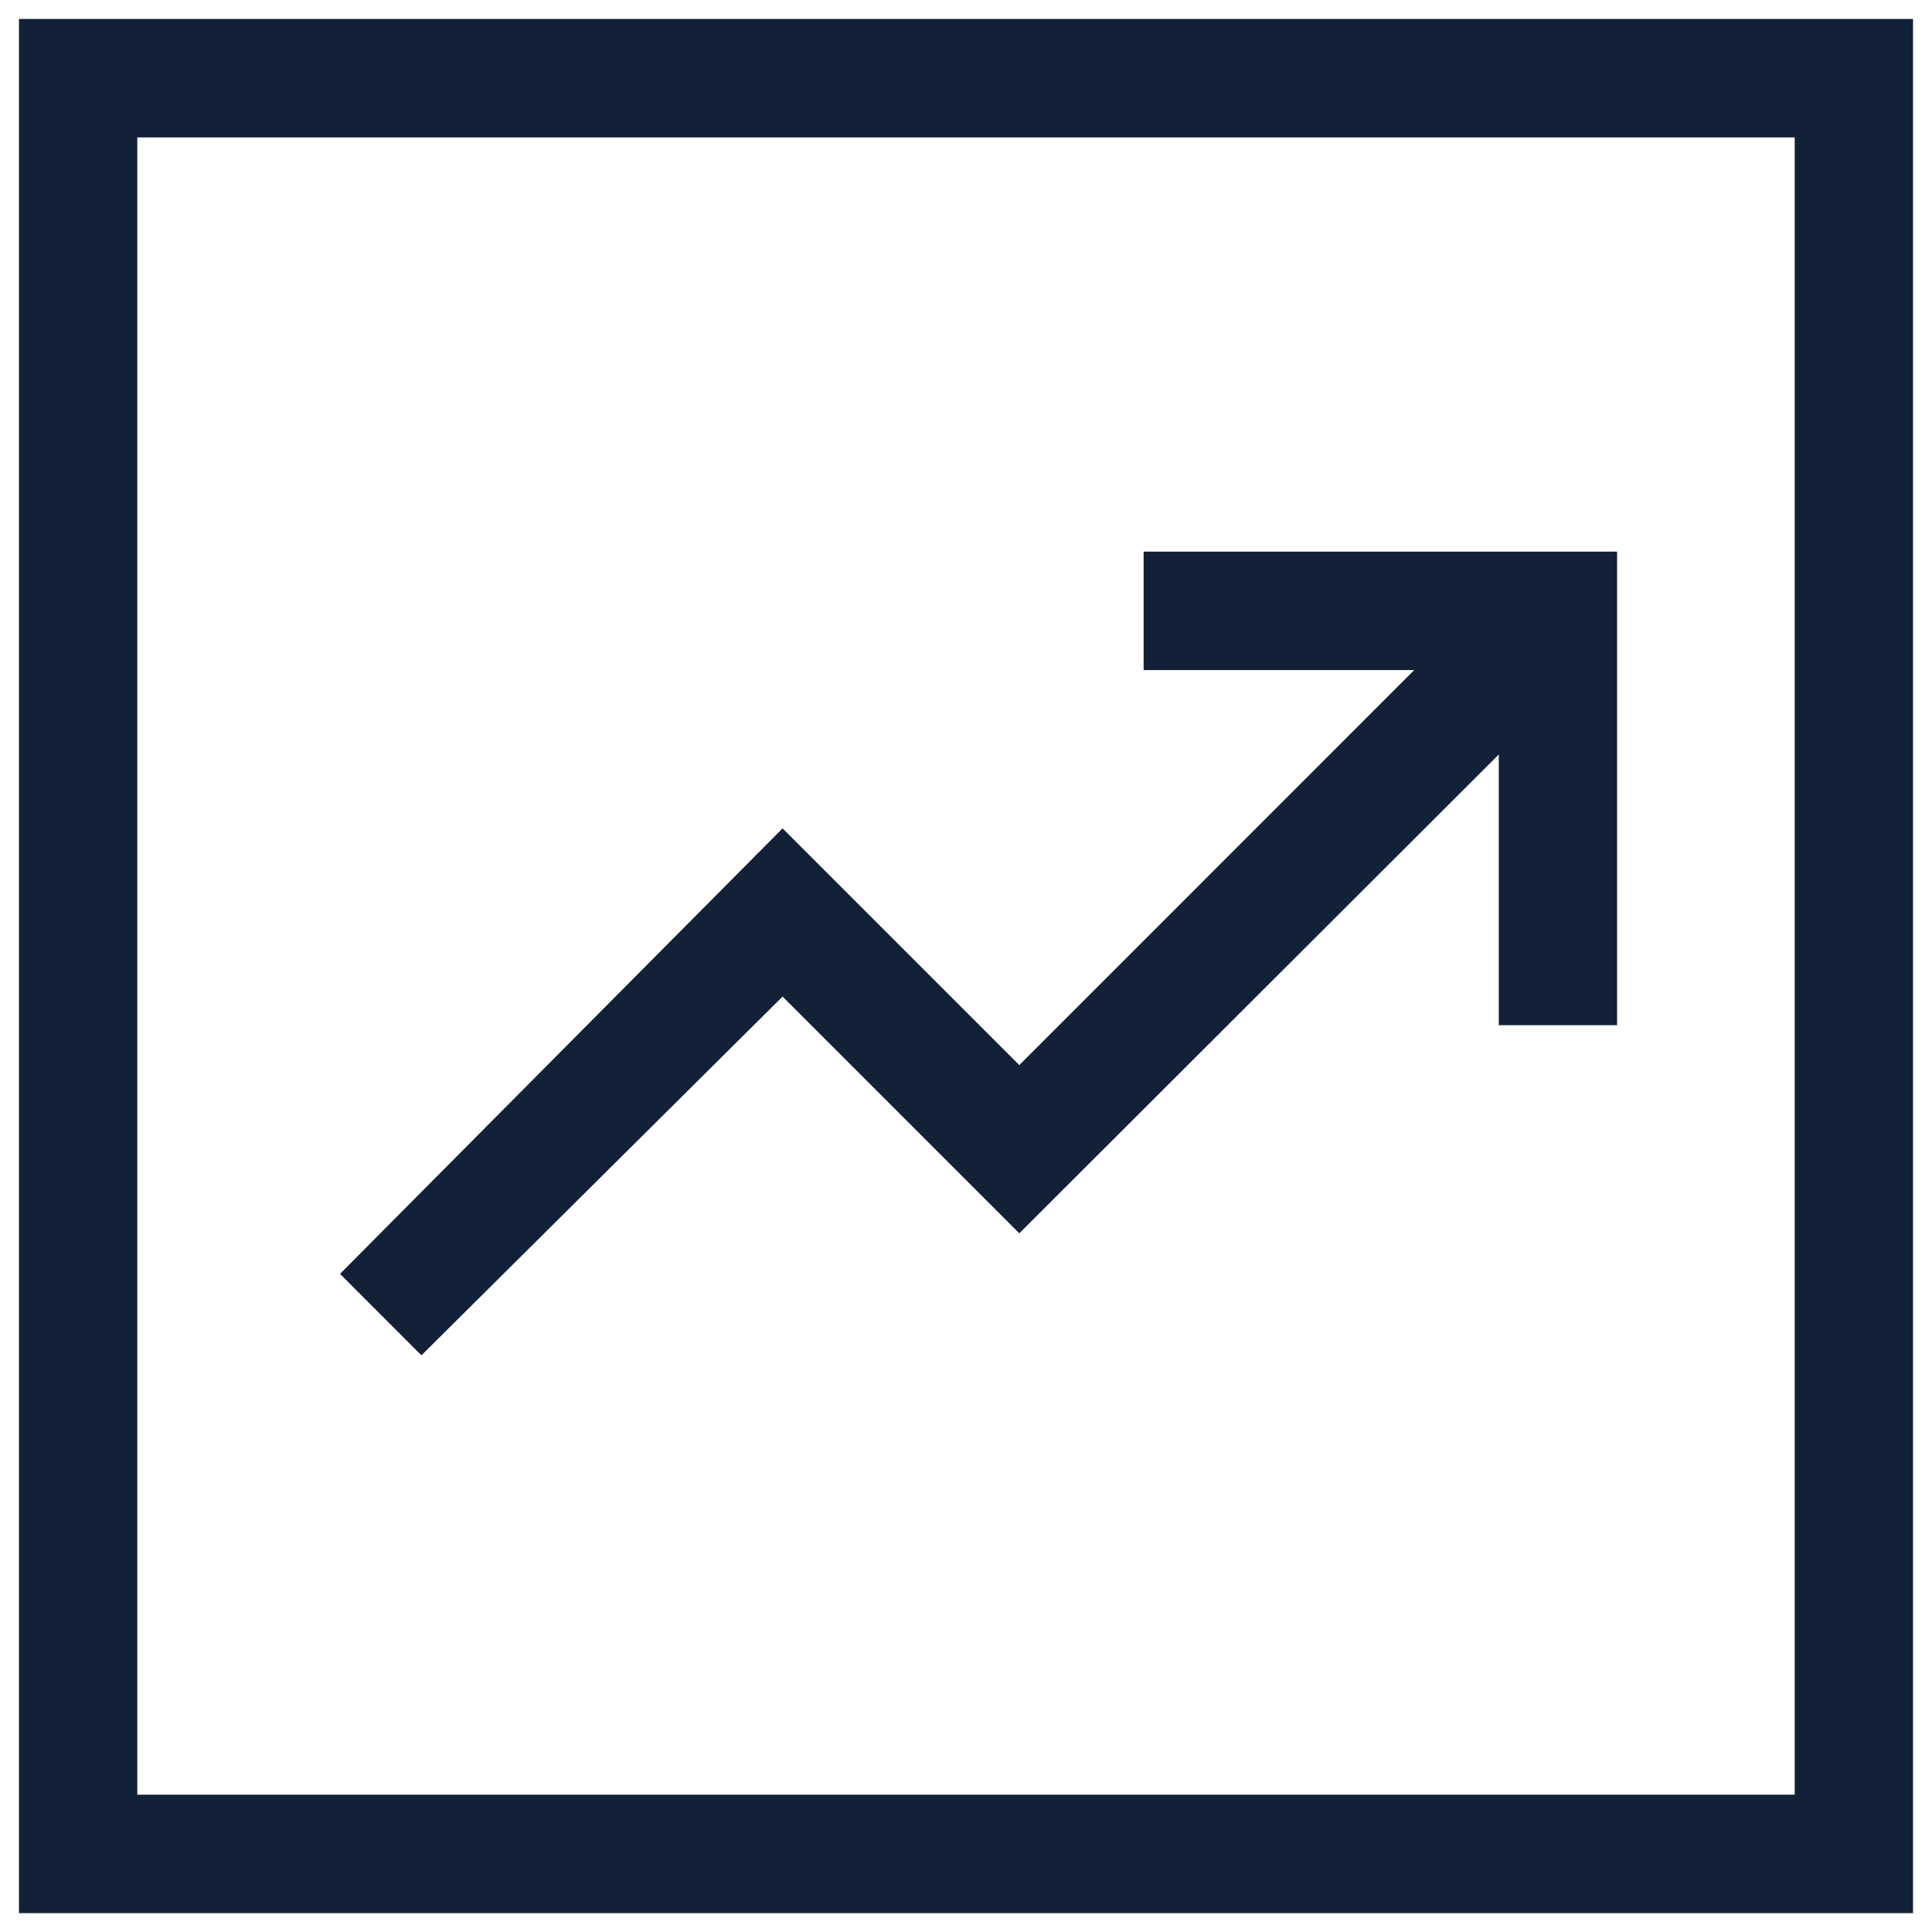 <?xml version="1.0" encoding="UTF-8"?> <svg xmlns="http://www.w3.org/2000/svg" width="17" height="17" viewBox="0 0 17 17" fill="none"><path d="M3.708 11.926L6.886 8.769L8.969 10.852L13.188 6.639V9.021H14.229V4.854H10.063V5.896H12.444L8.969 9.372L6.886 7.289L2.992 11.209L3.708 11.926ZM0.167 16.834V0.167H16.833V16.834H0.167ZM1.208 15.792H15.792V1.209H1.208V15.792Z" fill="#122038"></path></svg> 
